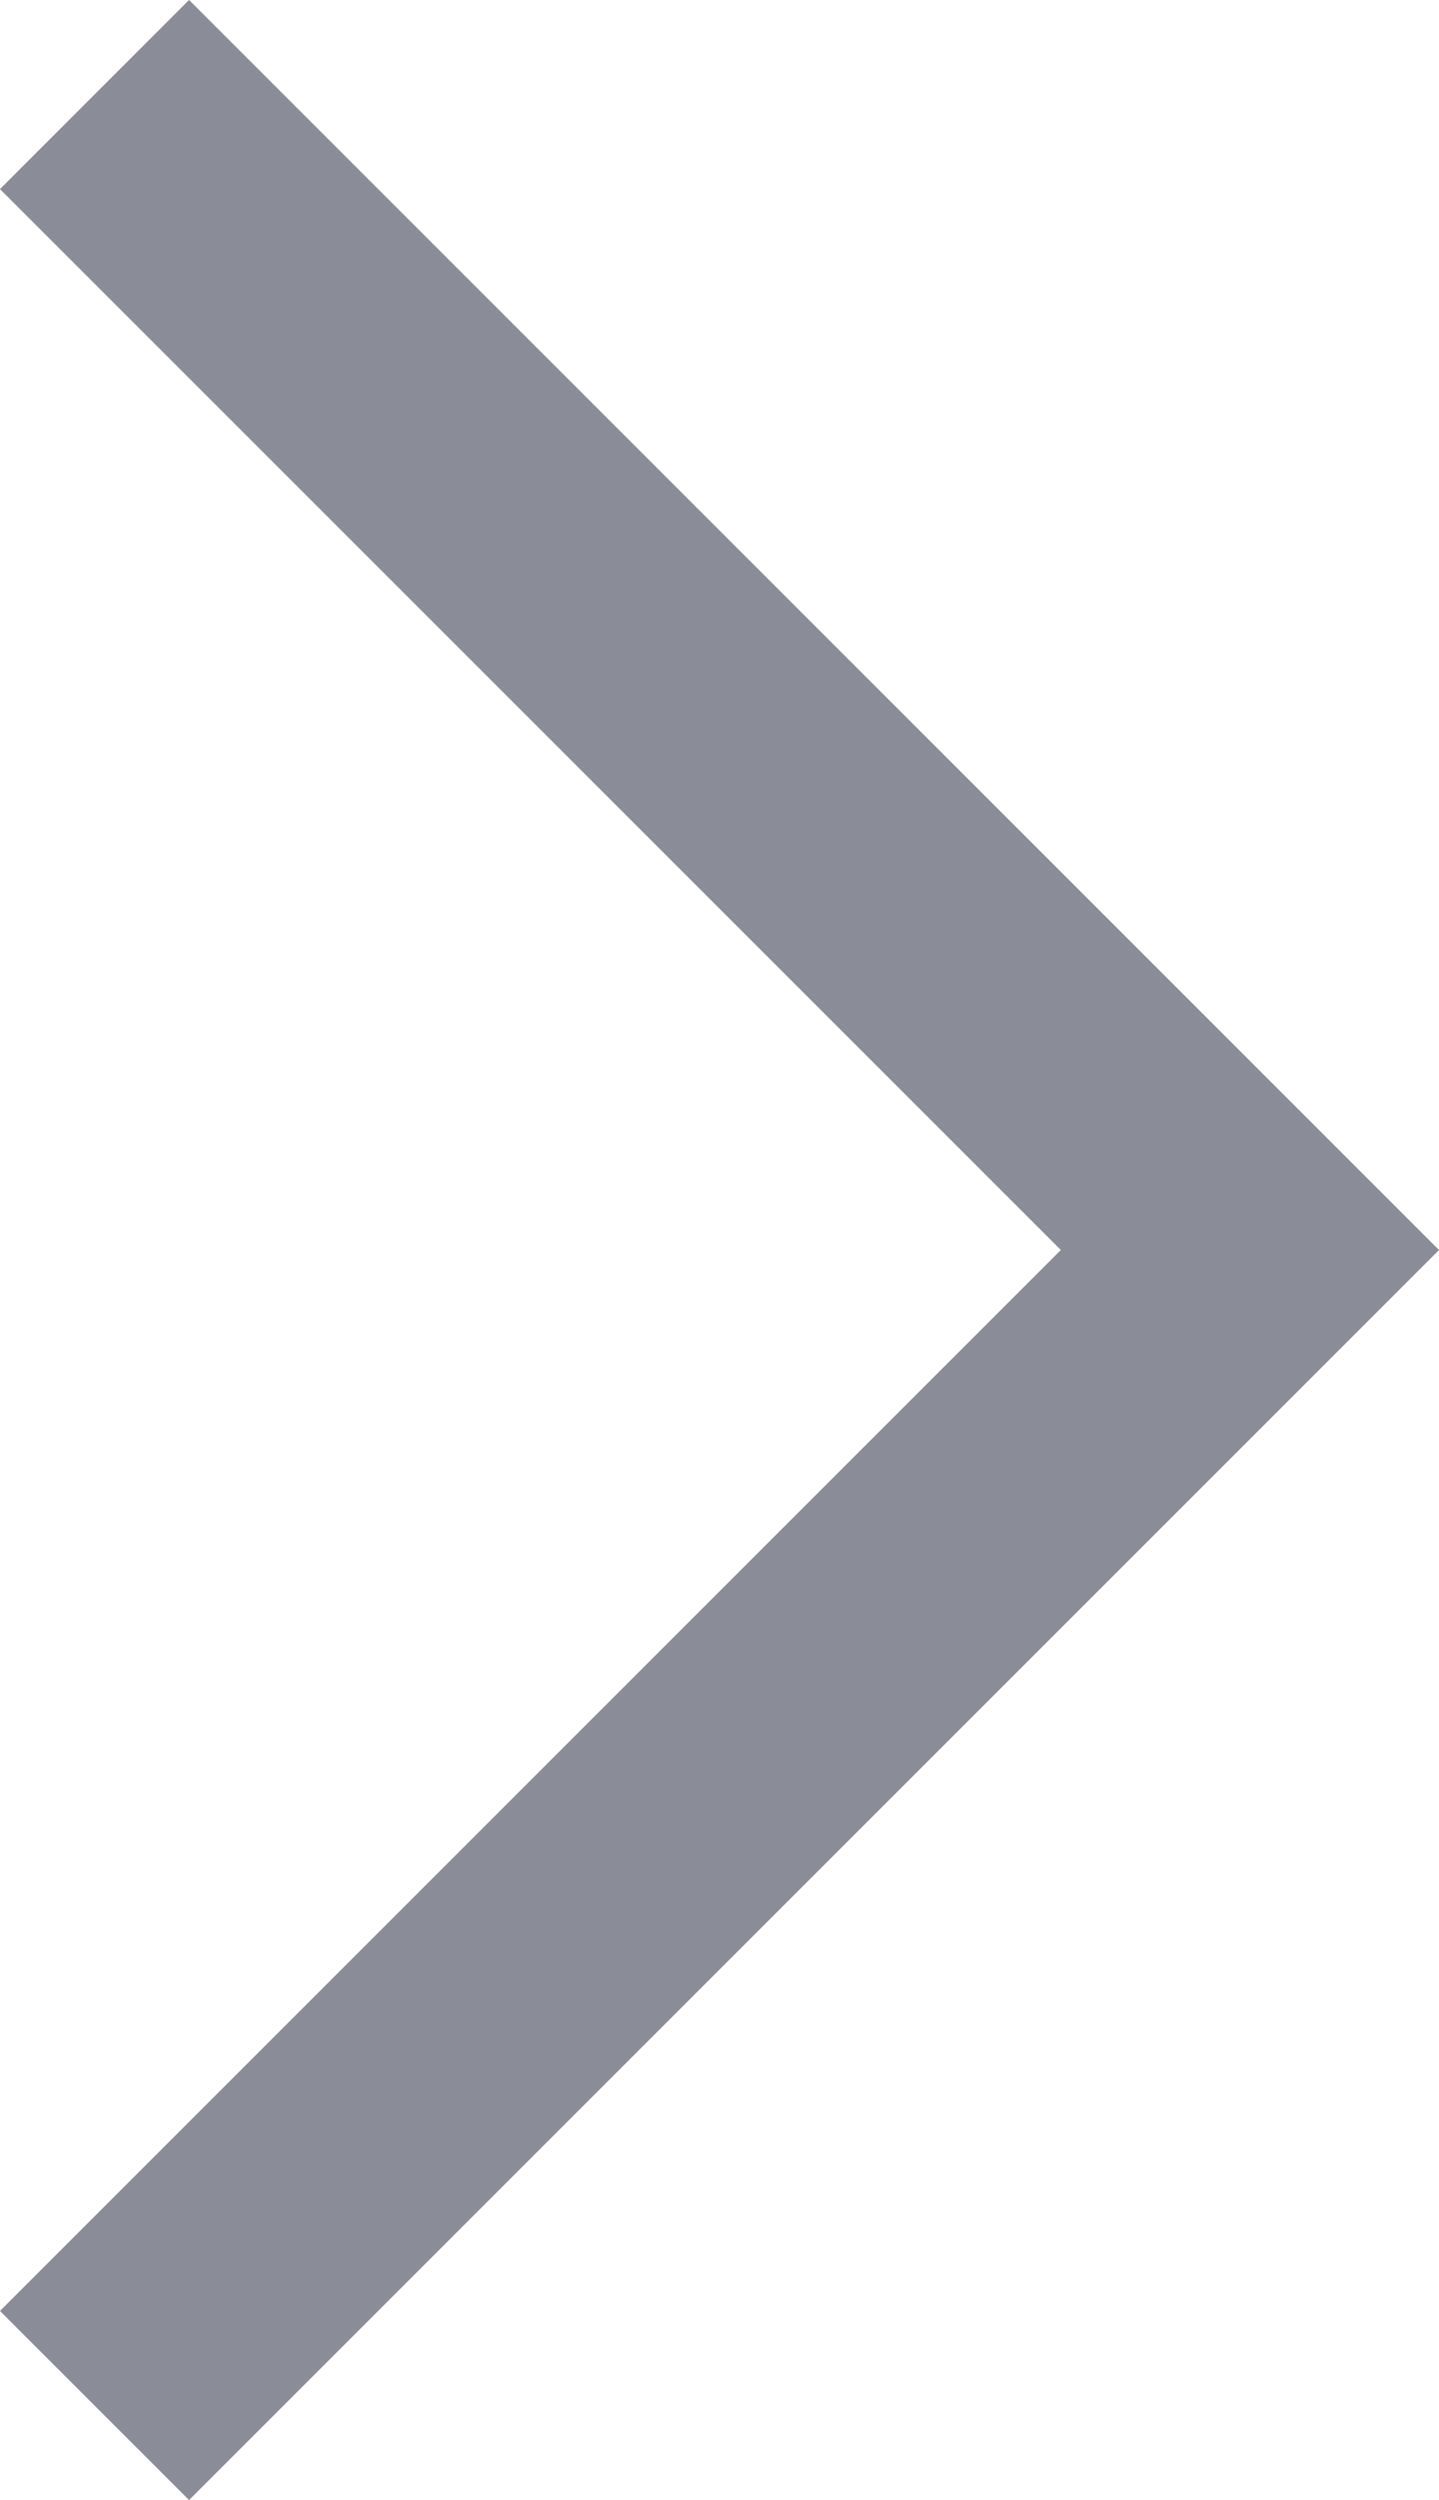 <svg xmlns="http://www.w3.org/2000/svg" width="5.381" height="9.348" viewBox="0 0 5.381 9.348">
  <defs>
    <style>
      .cls-1 {
        fill: none;
        stroke: #8a8c97;
        stroke-linecap: square;
      }
    </style>
  </defs>
  <g id="i-chevron-right" transform="translate(0.707 0.707)">
    <path id="chevron-right" class="cls-1" d="M10,6l3.967,3.967L10,13.934h0" transform="translate(-10 -6)"/>
  </g>
</svg>
